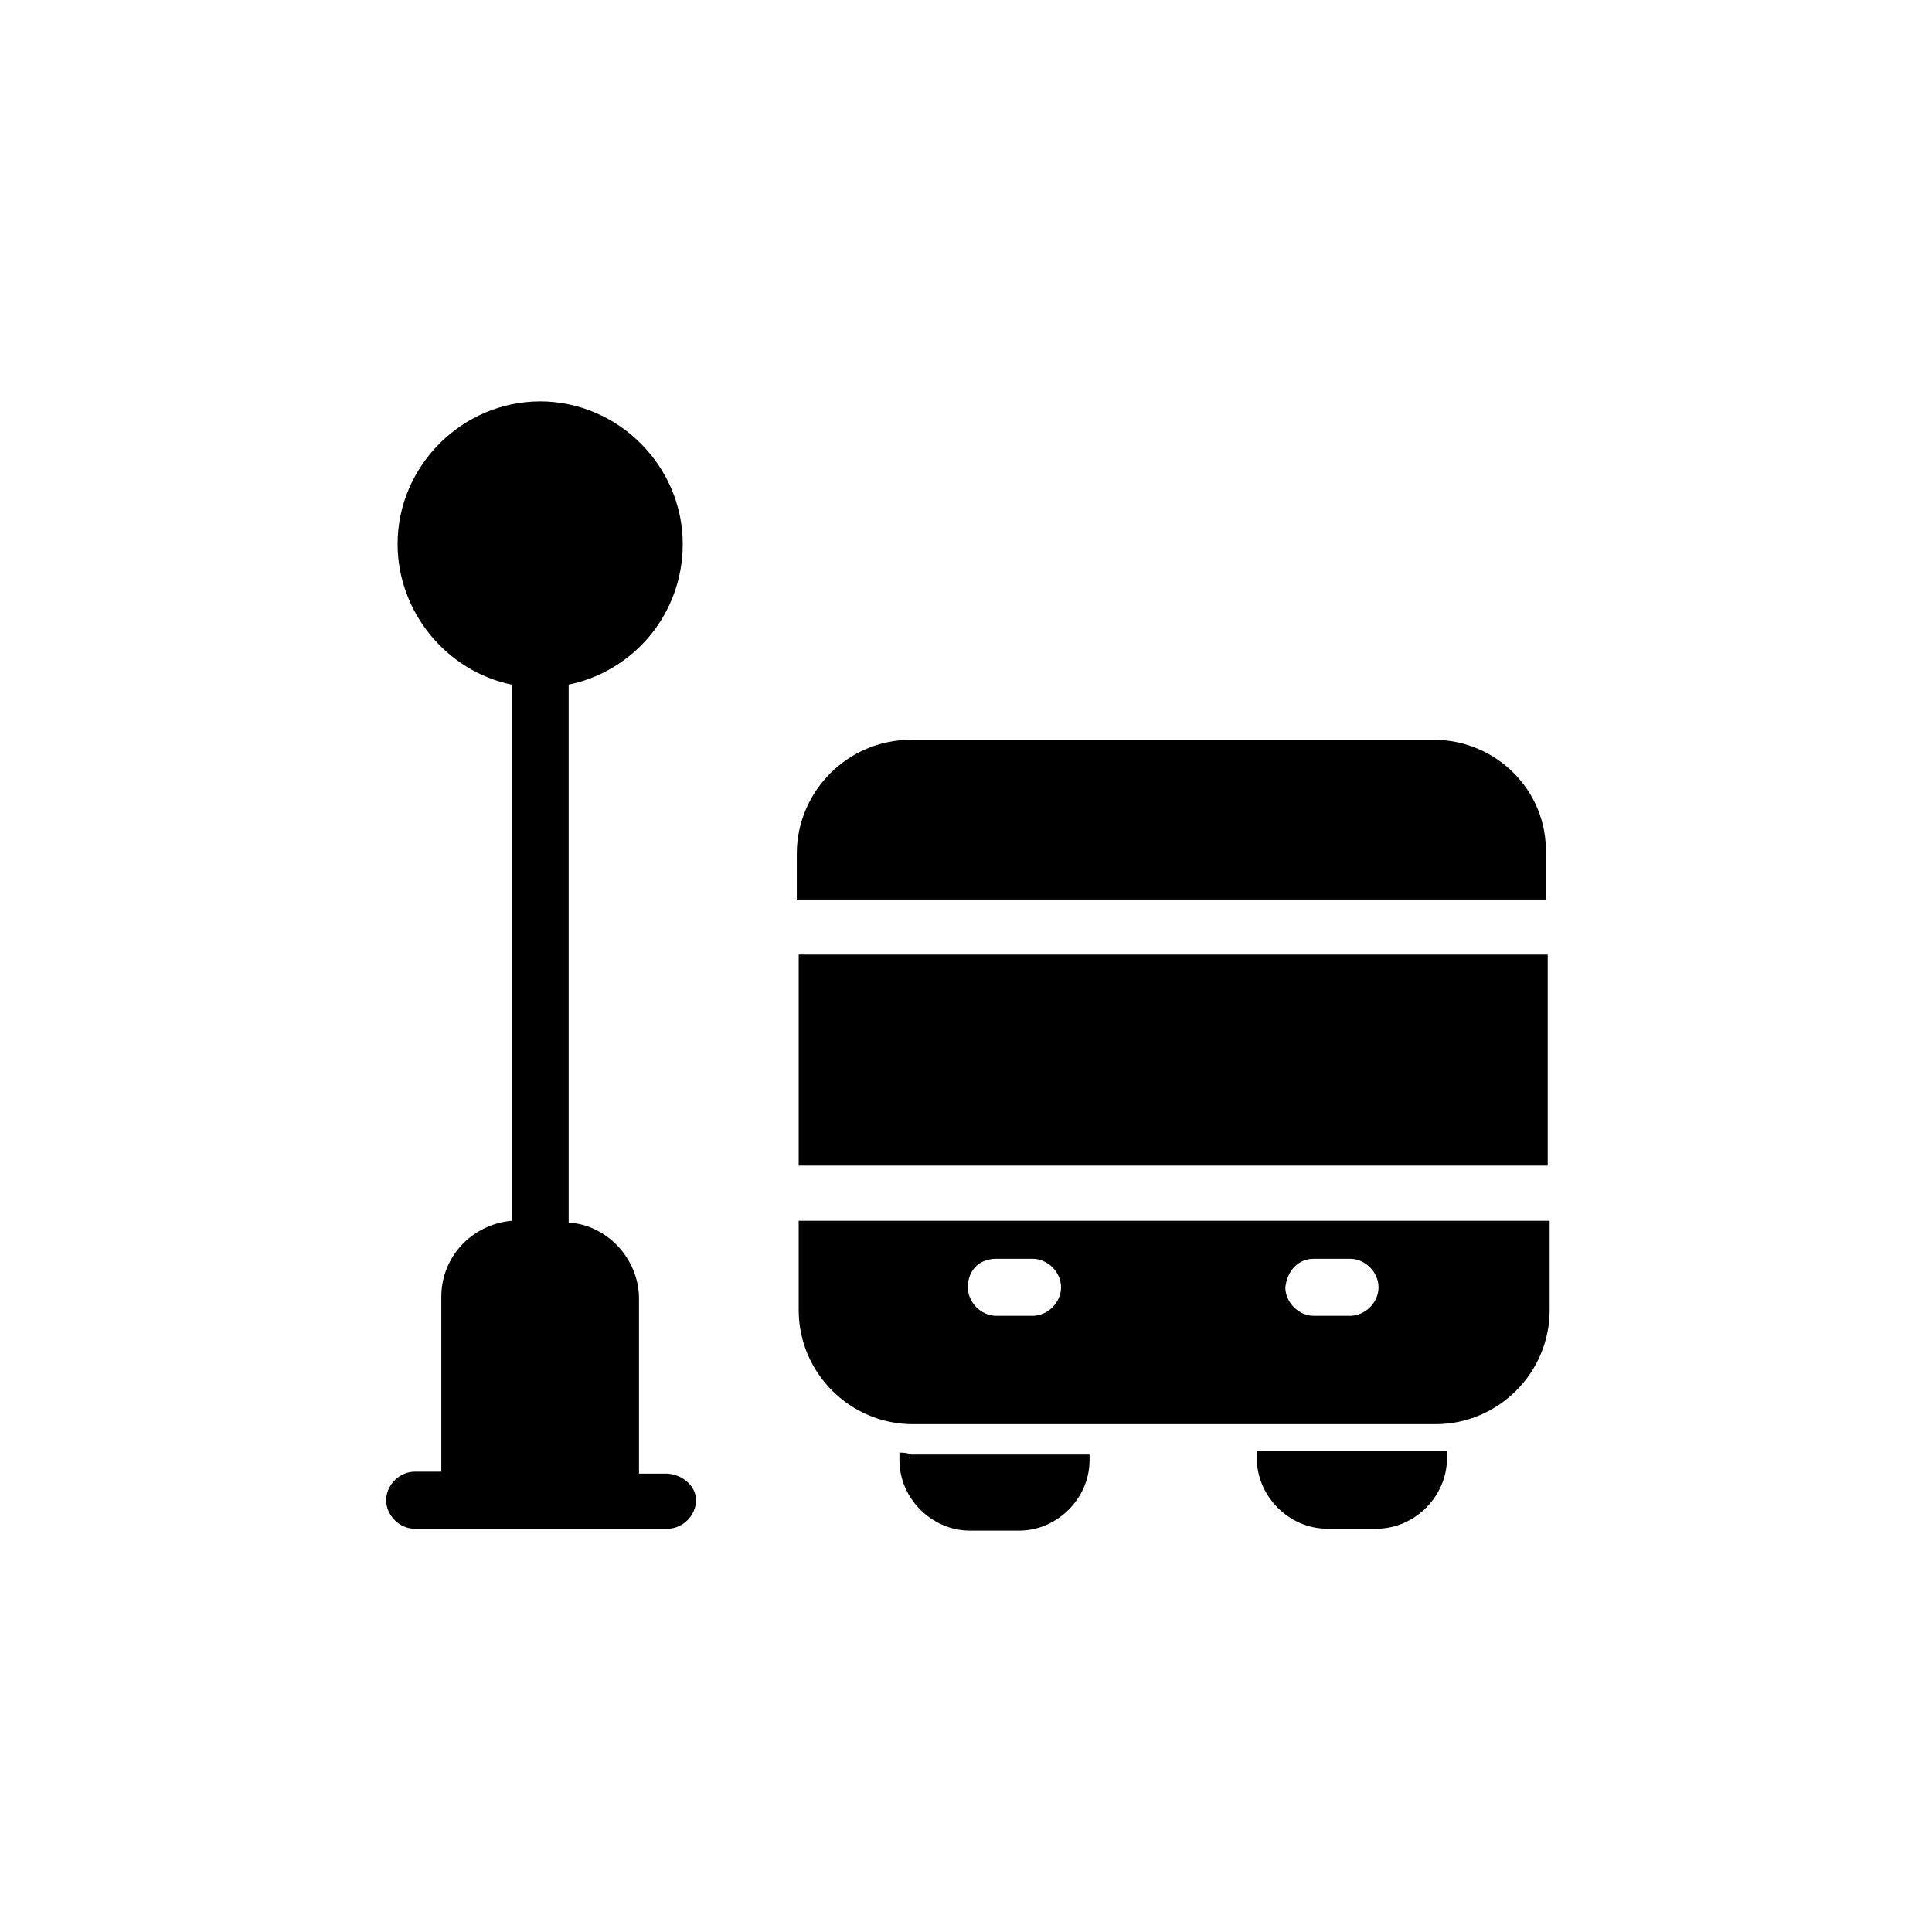 <?xml version="1.0" encoding="UTF-8"?>
<!-- Uploaded to: ICON Repo, www.iconrepo.com, Generator: ICON Repo Mixer Tools -->
<svg fill="#000000" width="800px" height="800px" version="1.1" viewBox="144 144 512 512" xmlns="http://www.w3.org/2000/svg">
 <g>
  <path d="m320.4 534.52h-7.055v-46.352c0-10.578-8.566-19.648-18.641-20.152v-142.58c17.129-3.527 30.23-18.641 30.23-37.281 0-20.656-17.129-37.785-37.785-37.785s-37.785 17.129-37.785 37.785c0 18.137 13.098 33.754 30.23 37.281v142.07c-10.578 1.008-18.641 9.574-18.641 20.152v46.352h-7.055c-4.031 0-7.559 3.527-7.559 7.559s3.527 7.559 7.559 7.559h67.004c4.031 0 7.559-3.527 7.559-7.559-0.004-4.031-4.035-7.055-8.062-7.055z"/>
  <path d="m523.94 340.05h-138.55c-16.625 0-30.23 13.602-30.23 30.23v12.09h198.5v-12.09c0.508-16.629-13.094-30.23-29.719-30.23z"/>
  <path d="m355.66 491.19c0 16.625 13.602 30.23 30.23 30.23h138.55c16.625 0 30.23-13.602 30.23-30.23v-23.68h-199.01zm136.53-13.602h9.574c4.031 0 7.559 3.527 7.559 7.559s-3.527 7.559-7.559 7.559h-9.574c-4.031 0-7.559-3.527-7.559-7.559 0.504-4.535 3.527-7.559 7.559-7.559zm-84.137 0h9.574c4.031 0 7.559 3.527 7.559 7.559s-3.527 7.559-7.559 7.559h-9.574c-4.031 0-7.559-3.527-7.559-7.559 0.004-4.535 3.023-7.559 7.559-7.559z"/>
  <path d="m355.66 396.98h198.5v55.922h-198.5z"/>
  <path d="m382.36 528.97v2.016c0 10.078 8.566 18.641 18.641 18.641h13.098c10.078 0 18.641-8.566 18.641-18.641v-1.512h-47.359c-1.004-0.504-2.012-0.504-3.019-0.504z"/>
  <path d="m477.08 528.97v1.512c0 10.078 8.566 18.641 18.641 18.641h13.098c10.078 0 18.641-8.566 18.641-18.641v-2.016h-3.023-47.355z"/>
 </g>
</svg>